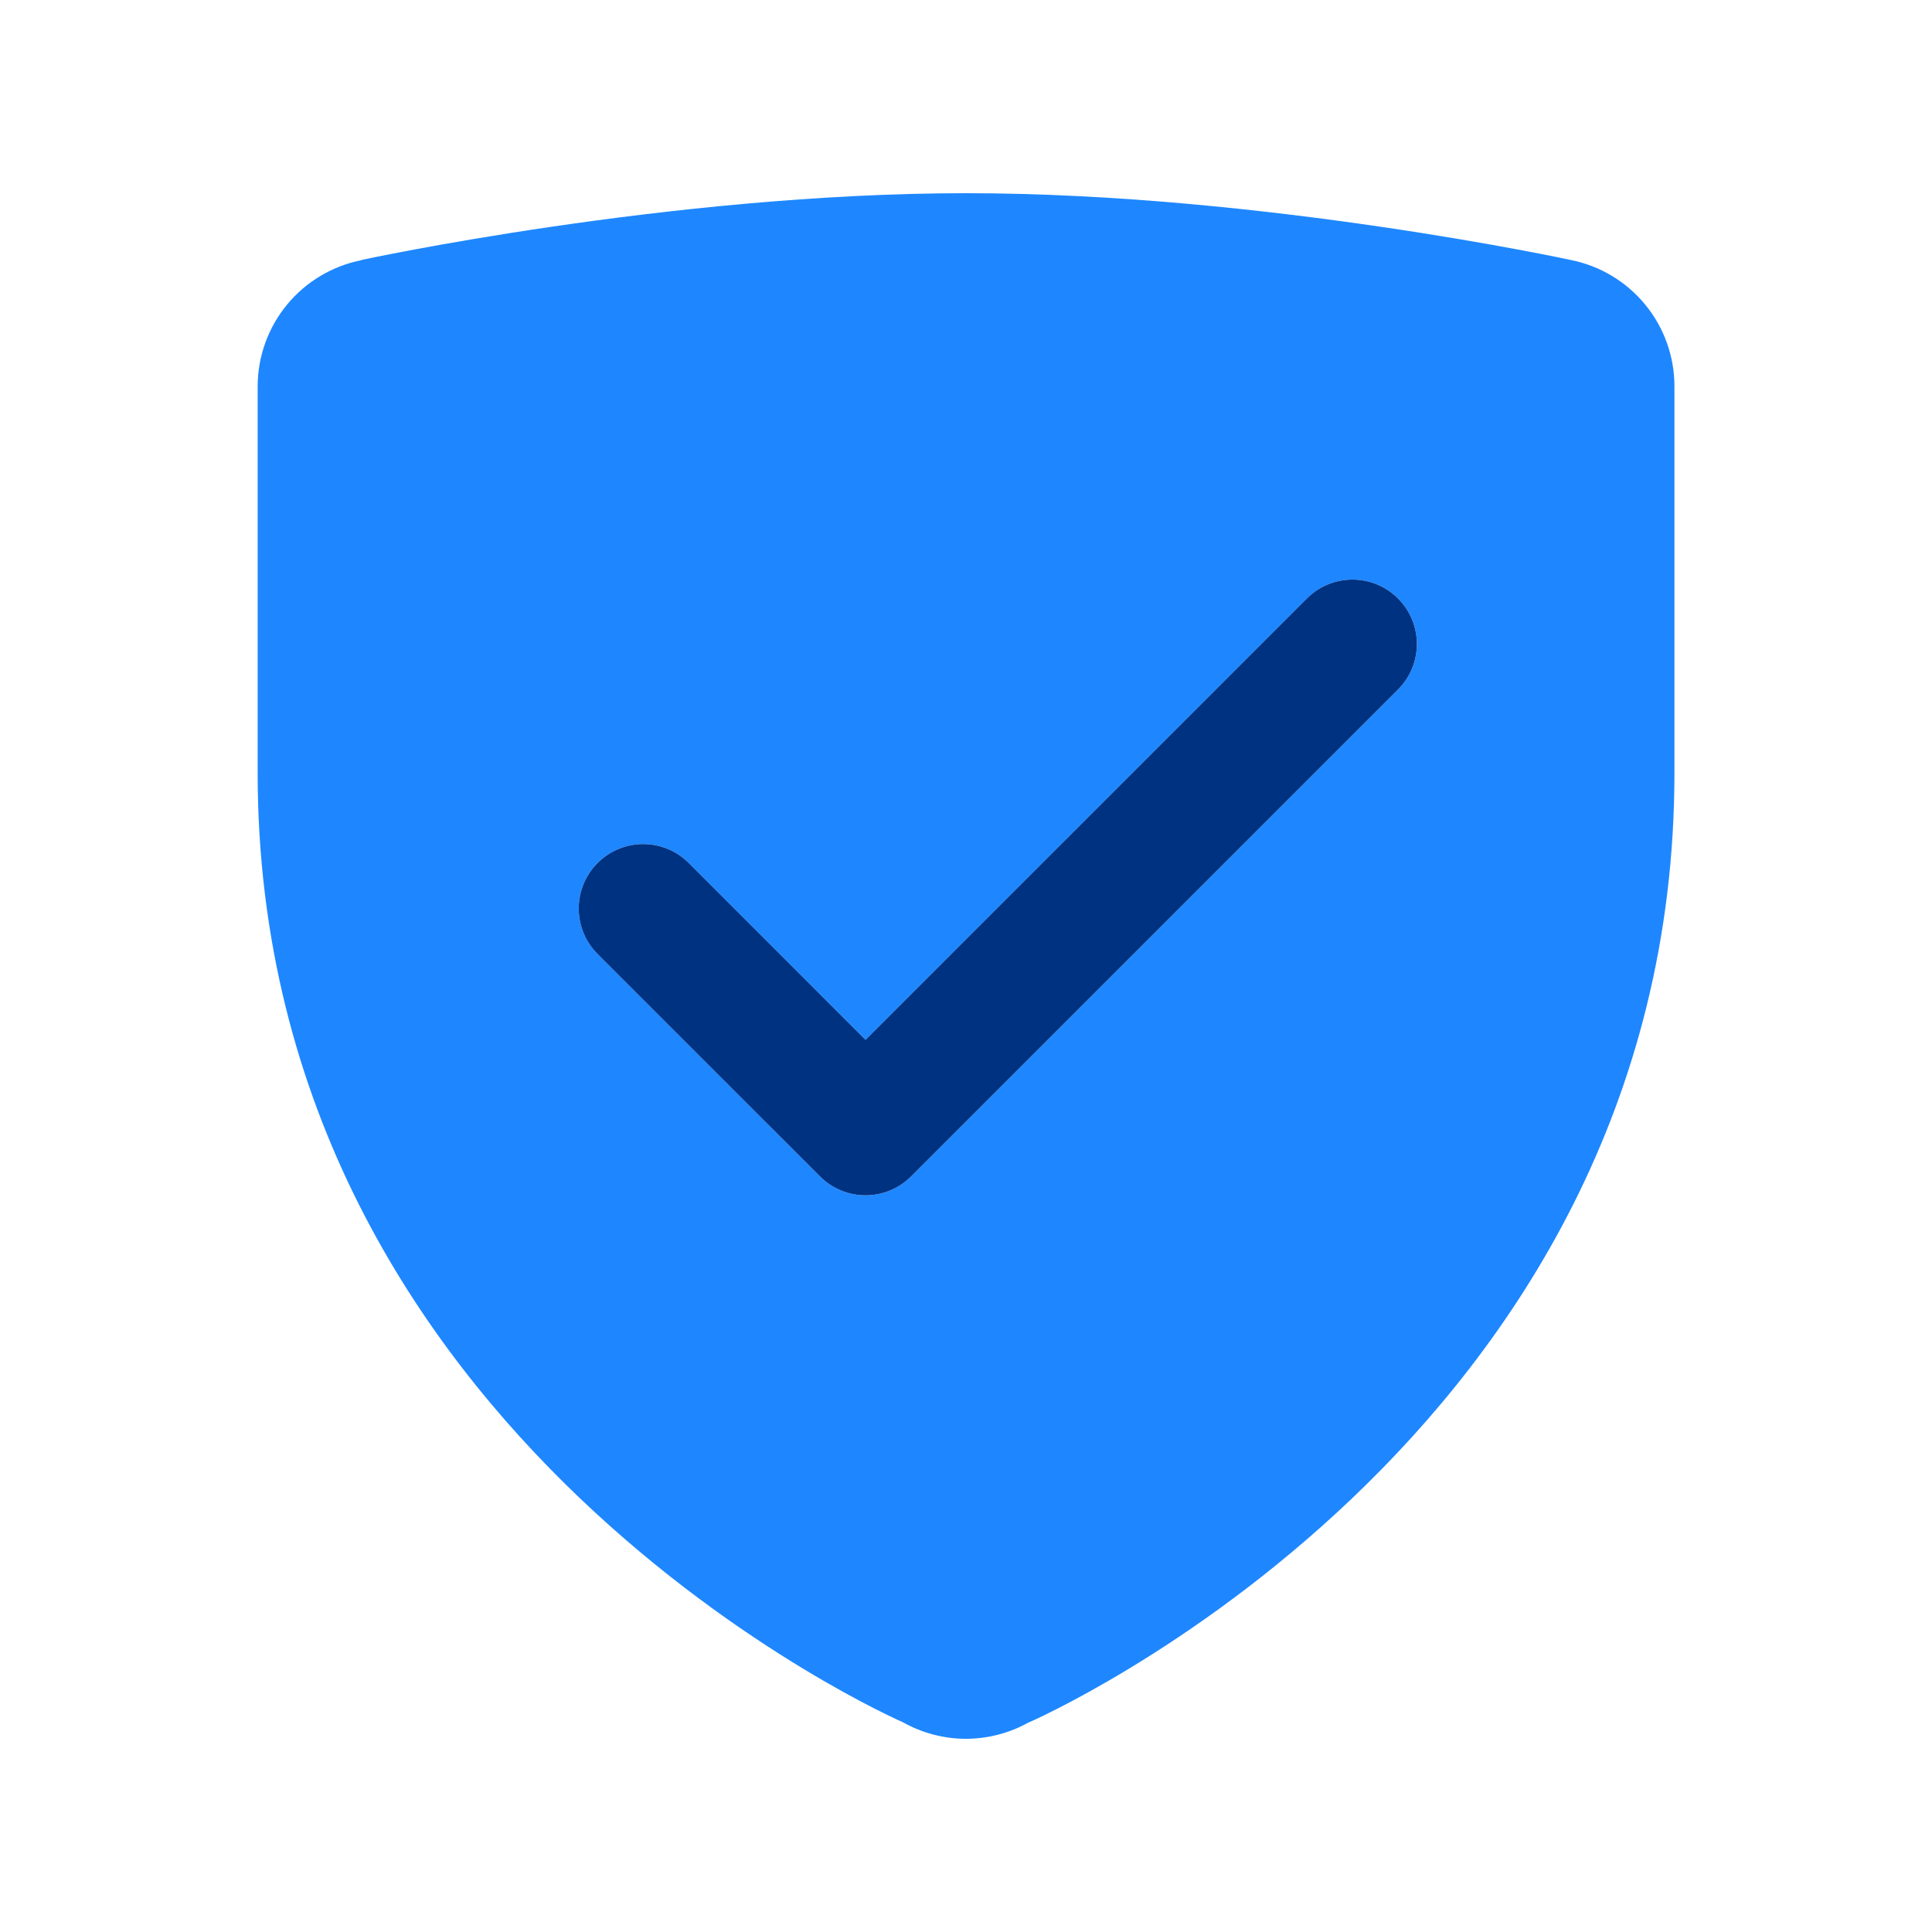 <svg width="64" height="64" viewBox="0 0 64 64" fill="none" xmlns="http://www.w3.org/2000/svg">
<path d="M32.002 6.4C22.184 6.4 11.973 8.612 11.973 8.612L11.964 8.621C10.998 8.814 10.129 9.336 9.503 10.098C8.878 10.86 8.536 11.815 8.535 12.8V25.6C8.535 47.782 29.914 57.054 29.914 57.054C30.552 57.412 31.271 57.6 32.002 57.6C32.73 57.598 33.446 57.41 34.081 57.054H34.089C34.089 57.054 55.468 47.782 55.468 25.6V12.8C55.469 11.812 55.127 10.854 54.5 10.091C53.873 9.327 53 8.804 52.031 8.612C52.031 8.612 41.819 6.4 32.002 6.4ZM44.802 19.2C45.347 19.2 45.893 19.408 46.31 19.825C47.144 20.659 47.144 22.007 46.31 22.842L30.181 38.971C29.78 39.372 29.238 39.596 28.673 39.596C28.107 39.596 27.563 39.372 27.164 38.971L19.798 31.604C18.963 30.77 18.963 29.422 19.798 28.587C20.632 27.753 21.98 27.753 22.814 28.587L28.673 34.446L43.294 19.825C43.711 19.408 44.256 19.2 44.802 19.2Z" fill="#1E87FF"/>
<path d="M44.802 19.2C45.347 19.2 45.893 19.408 46.31 19.825C47.144 20.659 47.144 22.008 46.31 22.842L30.181 38.971C29.78 39.372 29.238 39.596 28.672 39.596C28.107 39.596 27.563 39.372 27.164 38.971L19.797 31.604C18.963 30.77 18.963 29.422 19.797 28.587C20.632 27.753 21.98 27.753 22.814 28.587L28.672 34.446L43.293 19.825C43.71 19.408 44.256 19.2 44.802 19.2Z" fill="#003282"/>
</svg>
